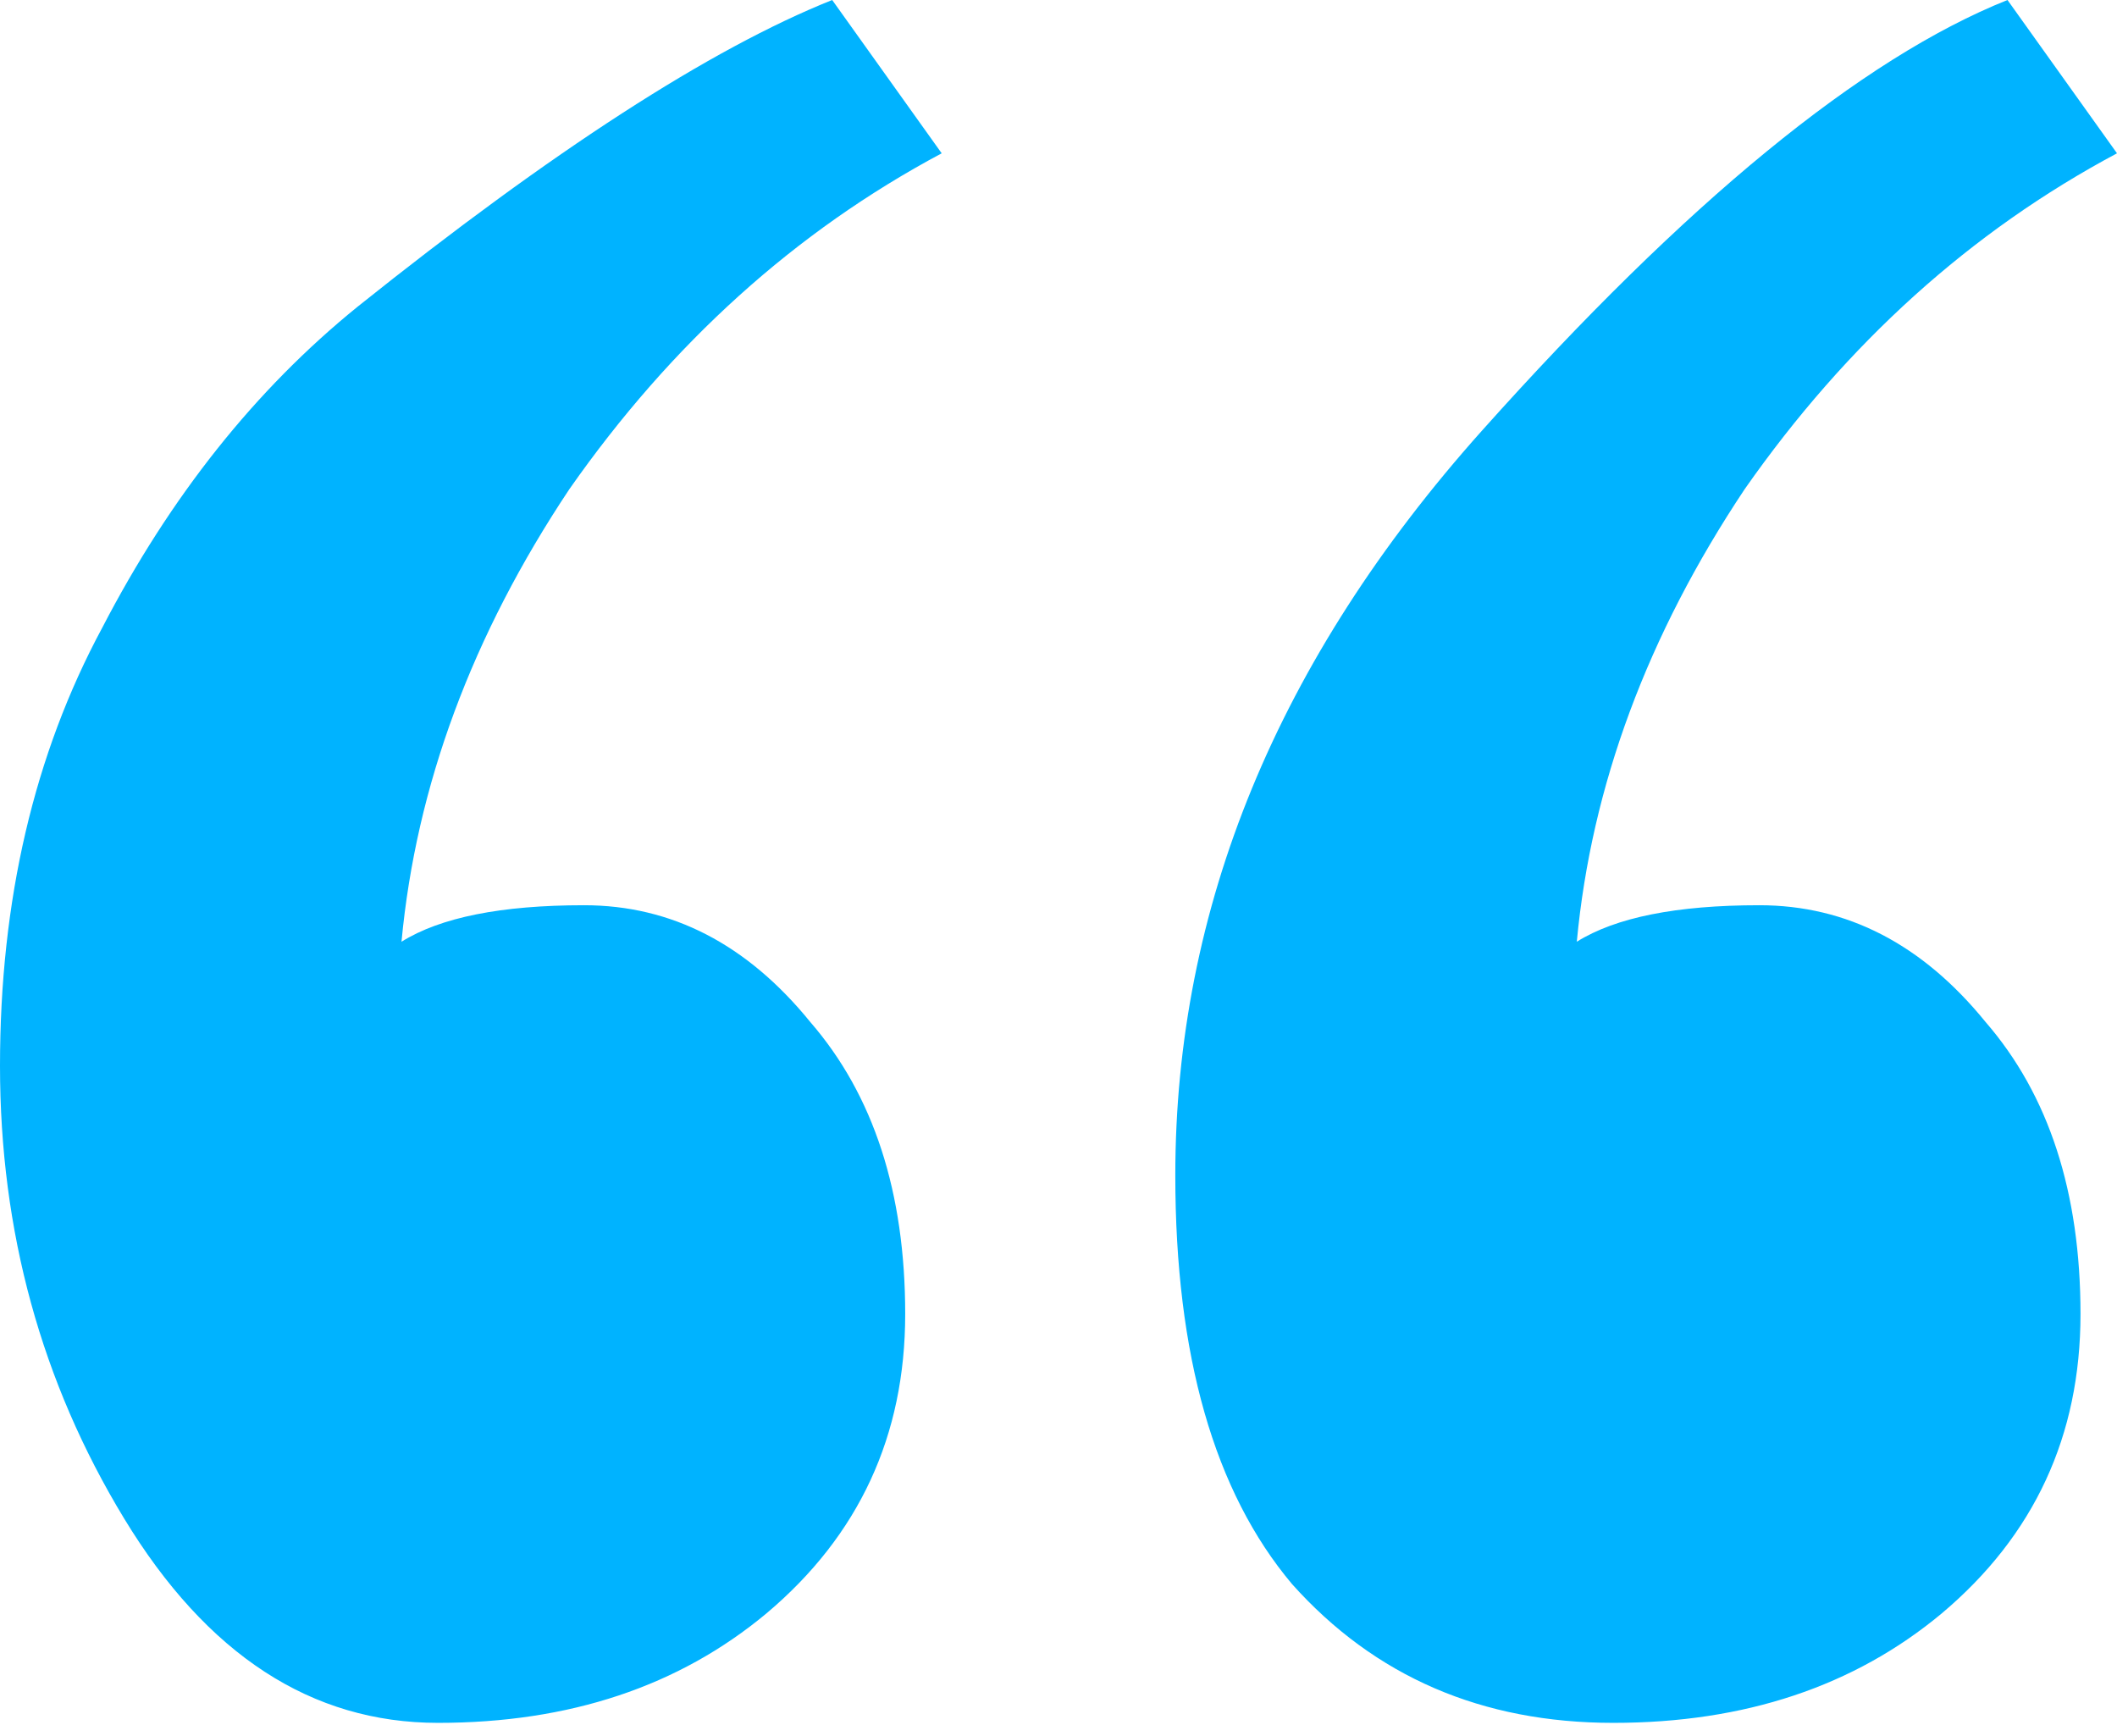<svg xmlns="http://www.w3.org/2000/svg" width="150" height="123" viewBox="0 0 150 123" fill="none"><path d="M83.276 83.276C83.276 64.31 90.517 46.724 105 30.517C119.483 14.31 131.897 4.138 142.241 0L150 10.862C139.655 16.379 130.862 24.31 123.621 34.655C116.724 45 112.759 55.69 111.724 66.724C114.483 65 118.793 64.138 124.655 64.138C130.862 64.138 136.207 66.897 140.69 72.414C145.172 77.586 147.414 84.483 147.414 93.103C147.414 101.724 144.138 108.793 137.586 114.31C131.379 119.483 123.621 122.069 114.31 122.069C105 122.069 97.414 118.793 91.552 112.241C86.034 105.69 83.276 96.034 83.276 83.276ZM31.035 122.069C22.069 122.069 14.655 117.241 8.793 107.586C2.931 97.931 0 87.241 0 75.517C0 63.793 2.414 53.448 7.241 44.483C12.069 35.172 18.103 27.586 25.345 21.724C39.138 10.69 50.345 3.448 58.965 0L66.724 10.862C56.379 16.379 47.586 24.31 40.345 34.655C33.448 45 29.483 55.69 28.448 66.724C31.207 65 35.517 64.138 41.379 64.138C47.586 64.138 52.931 66.897 57.414 72.414C61.897 77.586 64.138 84.483 64.138 93.103C64.138 101.724 60.862 108.793 54.31 114.31C48.103 119.483 40.345 122.069 31.035 122.069Z" fill="#00B3FF"></path></svg>